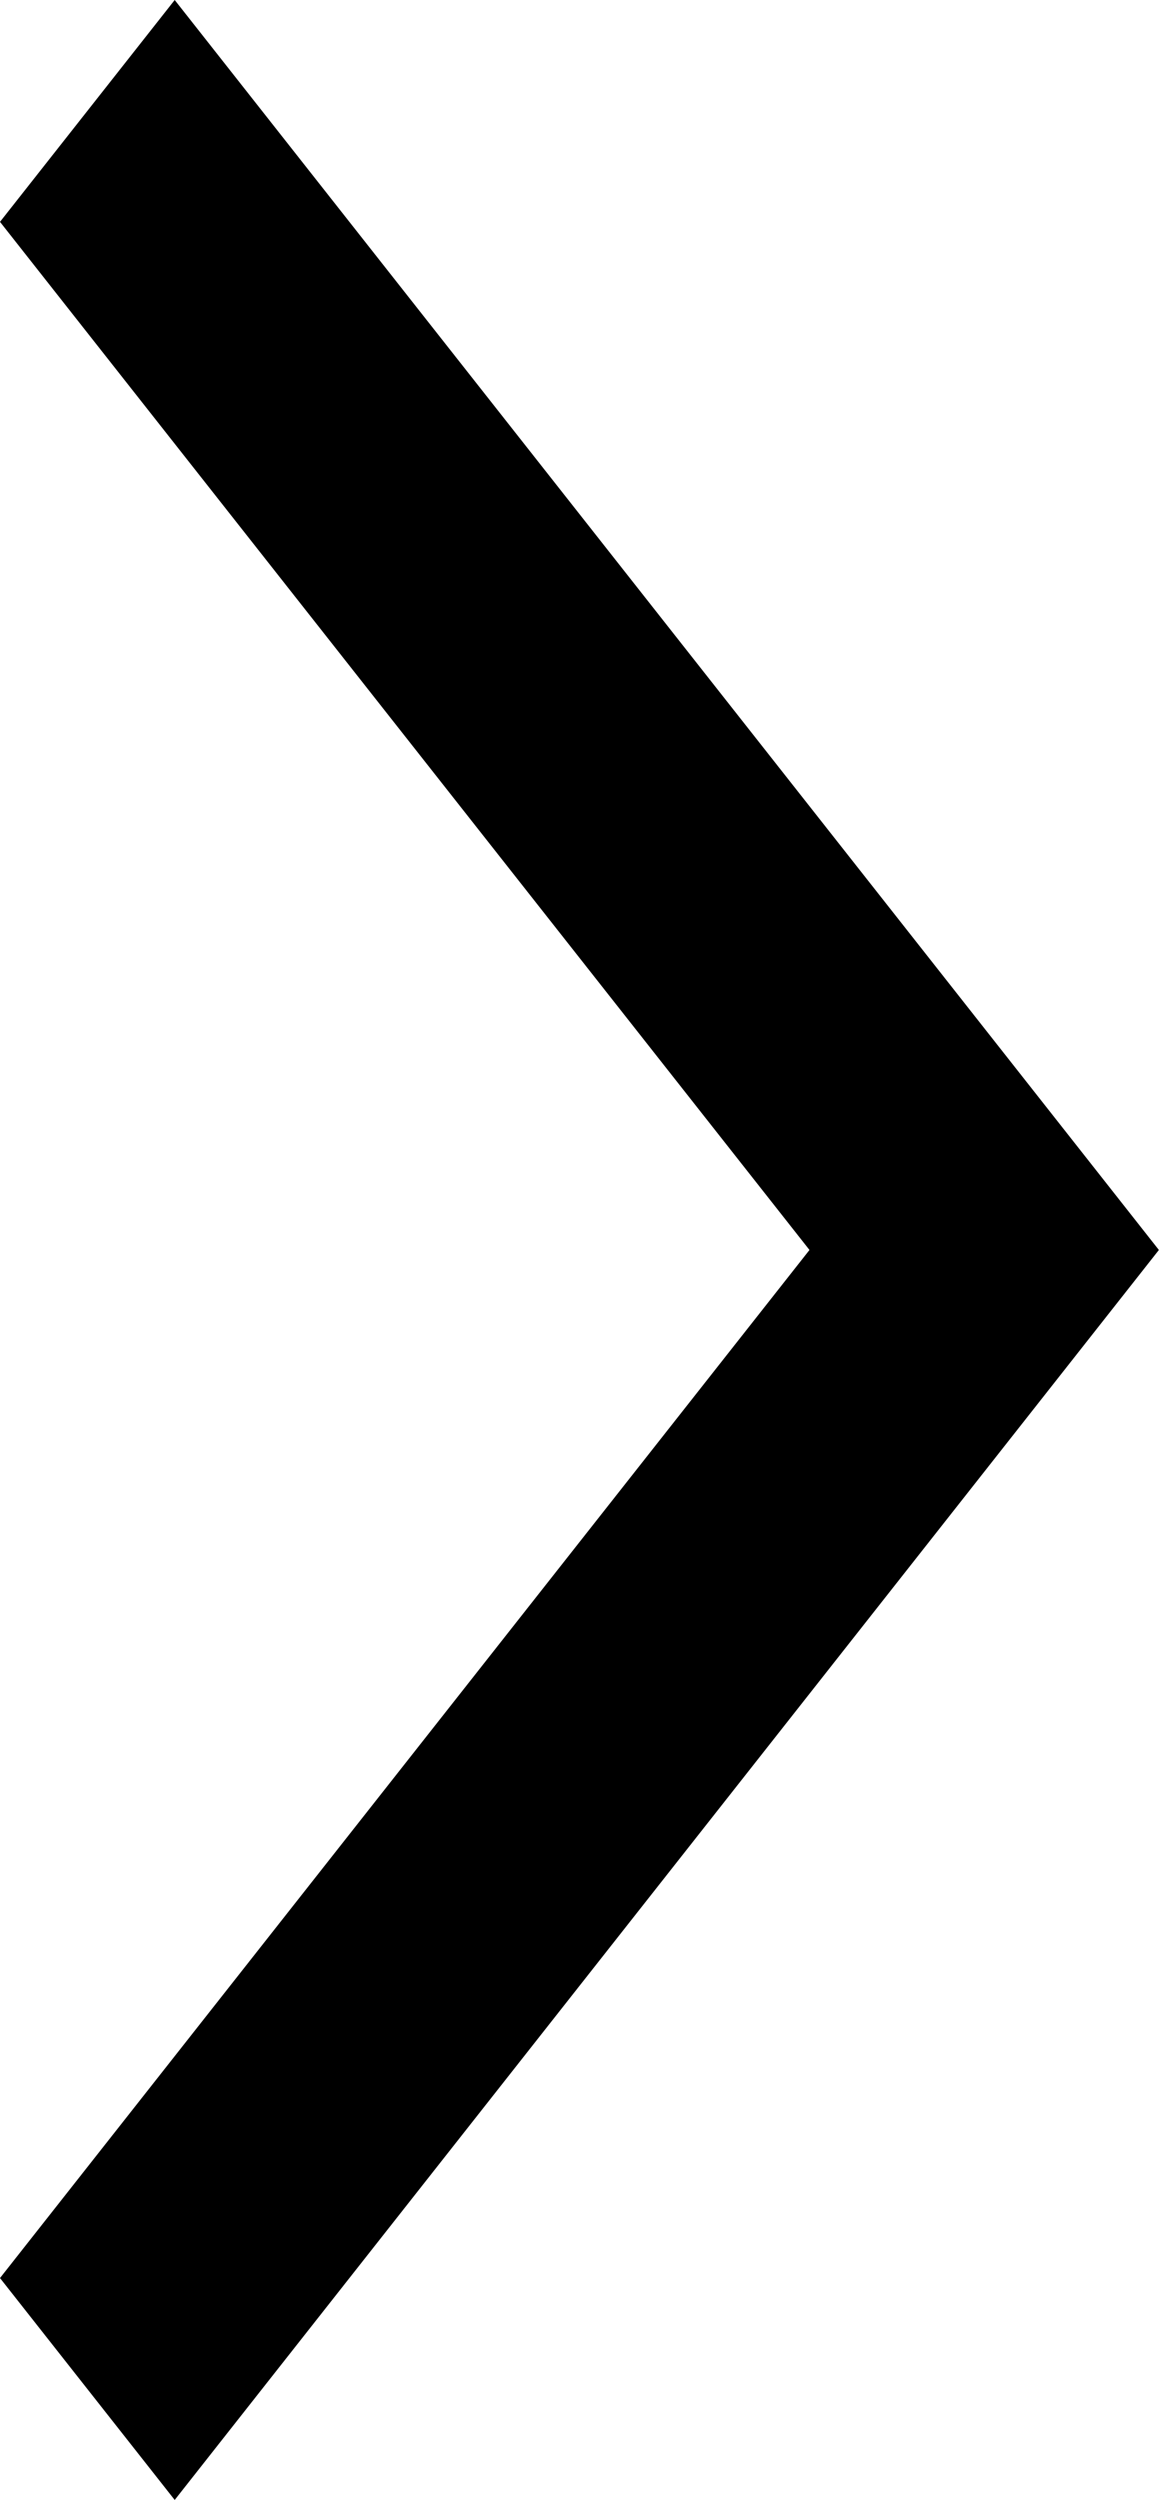 <?xml version="1.0" encoding="UTF-8"?> <svg xmlns="http://www.w3.org/2000/svg" width="22" height="47" viewBox="0 0 22 47" fill="none"> <path d="M3.285 47L0 42.828L15.221 23.5L0 4.171L3.285 0L21.791 23.5L3.285 47Z" fill="black"></path> </svg> 